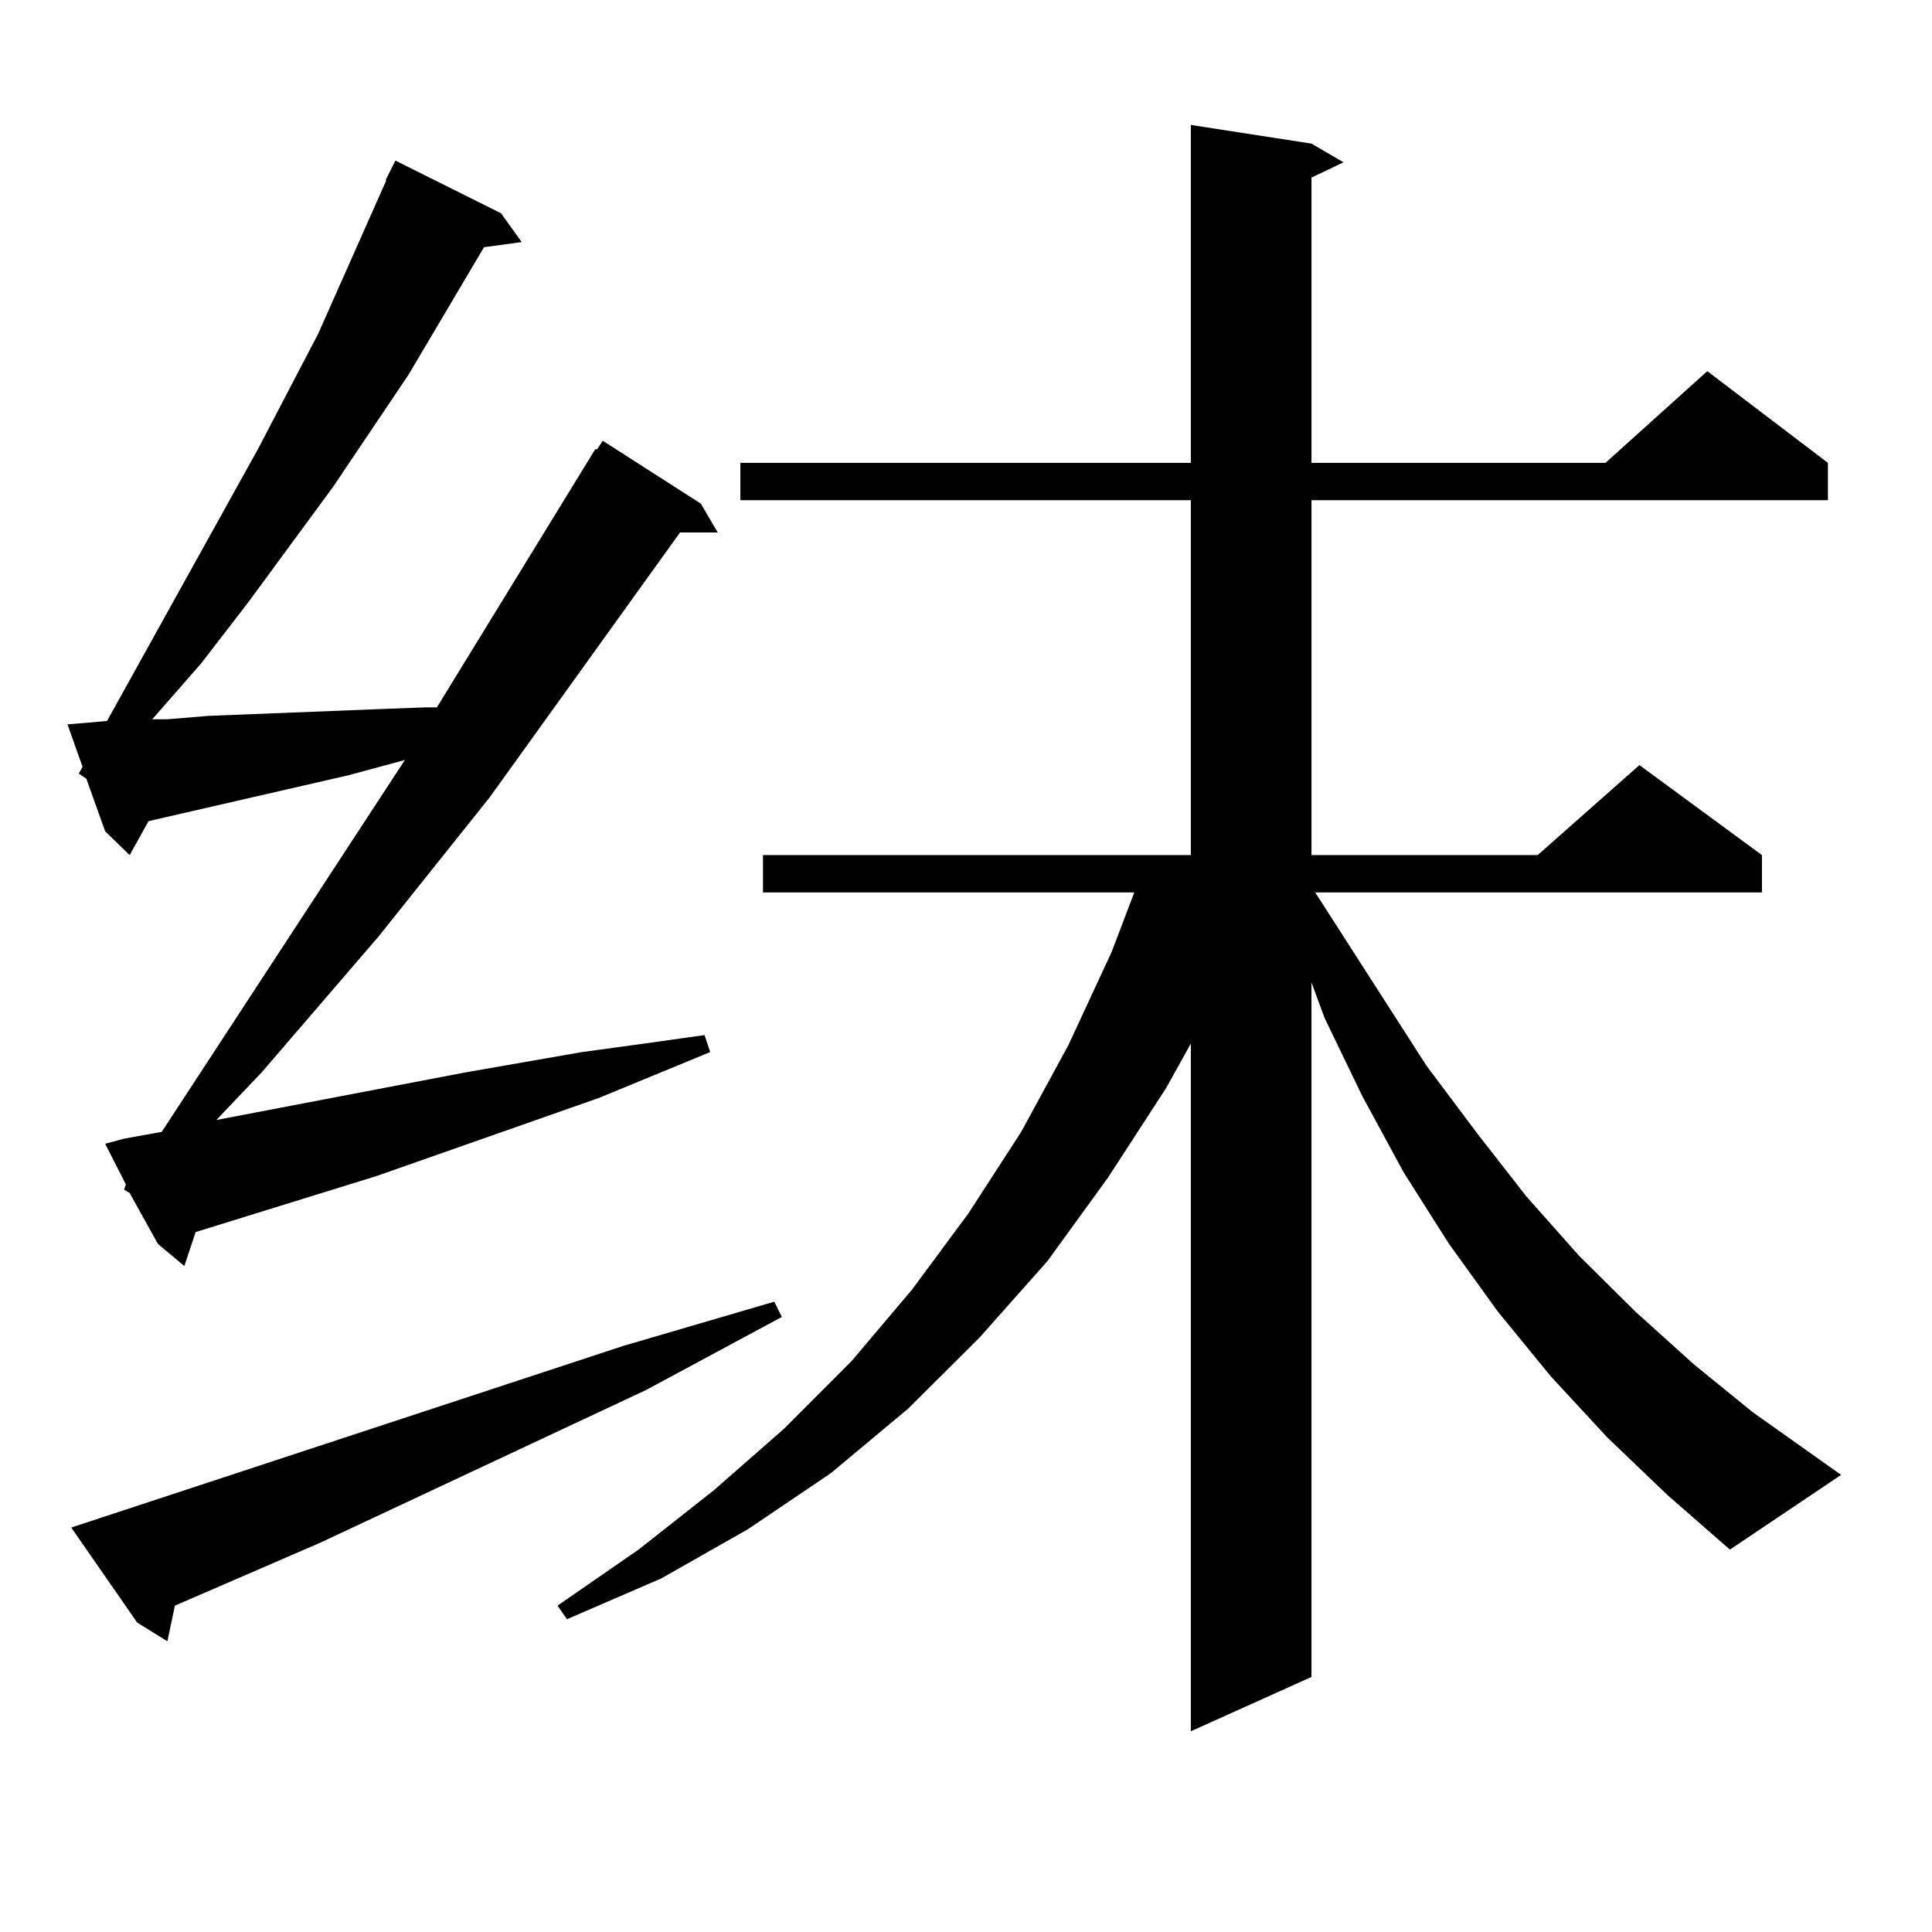 <?xml version="1.0" encoding="utf-8"?>
<!-- Generator: Adobe Illustrator 16.0.0, SVG Export Plug-In . SVG Version: 6.00 Build 0)  -->
<!DOCTYPE svg PUBLIC "-//W3C//DTD SVG 1.1//EN" "http://www.w3.org/Graphics/SVG/1.1/DTD/svg11.dtd">
<svg version="1.1" id="图层_1" xmlns="http://www.w3.org/2000/svg" xmlns:xlink="http://www.w3.org/1999/xlink" x="0px" y="0px"
	 width="1000px" height="1000px" viewBox="0 0 1000 1000" enable-background="new 0 0 1000 1000" xml:space="preserve">
<path d="M64.193,615.742l0.976-2.637l-10.731-21.094l9.756-2.637l19.512-3.516l125.851-192.48l-29.268,7.91L76.876,425.02
	l-9.756,17.578l-12.683-12.305l-9.756-27.246l-3.902-2.637l1.951-3.516l-7.805-21.973l10.731-0.879l9.756-0.879l78.047-140.625
	l31.219-59.766L199.8,93.672v-0.879l4.878-9.668l54.633,27.246l10.731,14.941l-19.512,2.637l-39.023,65.918l-39.023,58.008
	l-43.901,59.766l-24.39,31.641l-25.365,29.004h7.805l21.463-1.758l88.778-3.516l23.414-0.879h5.854l81.949-133.594h0.976
	l2.927-4.395l50.73,32.52l8.78,14.941h-19.512l-98.534,137.109l-57.56,72.07l-60.486,70.313l-23.414,24.609l128.777-24.609
	l60.486-10.547l32.194-4.395l31.219-4.395l2.927,8.789l-57.56,23.73l-115.119,40.43l-93.656,29.004l-5.854,17.578l-13.658-11.426
	L67.12,617.5L64.193,615.742z M36.877,790.645l285.847-94.043l39.023-11.426l39.023-11.426l3.902,7.91l-70.242,37.793
	l-168.776,79.102l-75.12,32.52l-3.902,18.457l-15.609-9.668L36.877,790.645z M831.979,744.063l-29.268-31.641l-27.316-33.398
	l-25.365-35.156l-23.414-36.914l-21.463-39.551l-19.512-40.43l-6.829-18.457v359.473l-62.438,28.125V540.156l-12.683,22.852
	l-30.243,46.582l-31.219,43.066l-35.121,39.551l-37.072,36.914l-39.999,33.398l-42.926,29.004l-44.877,25.488l-48.779,21.094
	l-4.878-7.031l41.95-29.004l39.023-30.762l36.097-31.641l35.121-35.156l31.219-36.914l29.268-39.551l27.316-42.188l24.39-44.824
	l22.438-48.34l11.707-30.762h-192.19v-19.336h221.458V258.906H383.21V239.57h233.165V64.668l62.438,9.668l16.585,9.668l-16.585,7.91
	V239.57h152.191l52.682-47.461l62.438,47.461v19.336H678.813v183.691h117.07l52.682-46.582l63.413,46.582v19.336H680.764
	l57.56,89.648l26.341,35.156l25.365,32.52l27.316,30.762l29.268,29.004l30.243,27.246l30.243,24.609l45.853,32.52l-57.56,38.672
	l-32.194-28.125L831.979,744.063z"/>
</svg>
